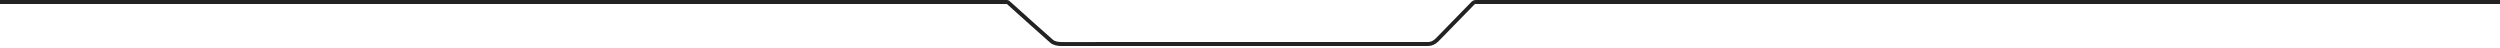 <svg width="1256" height="24" viewBox="0 0 1256 24" fill="none" xmlns="http://www.w3.org/2000/svg">
<path d="M1256 1.01H741.24C741.031 1.01 740.823 1.052 740.629 1.135C740.435 1.217 740.259 1.338 740.11 1.49C734.063 7.703 728.057 13.853 722.09 19.94C720.67 21.387 719.13 22.11 717.47 22.11C658.217 22.13 596.85 22.133 533.37 22.12C531.42 22.12 529.57 21.82 528.23 20.64C521.637 14.82 514.387 8.347 506.48 1.22C506.326 1.079 506.126 1 505.92 1H0" stroke="#222222" stroke-width="2"/>
</svg>
